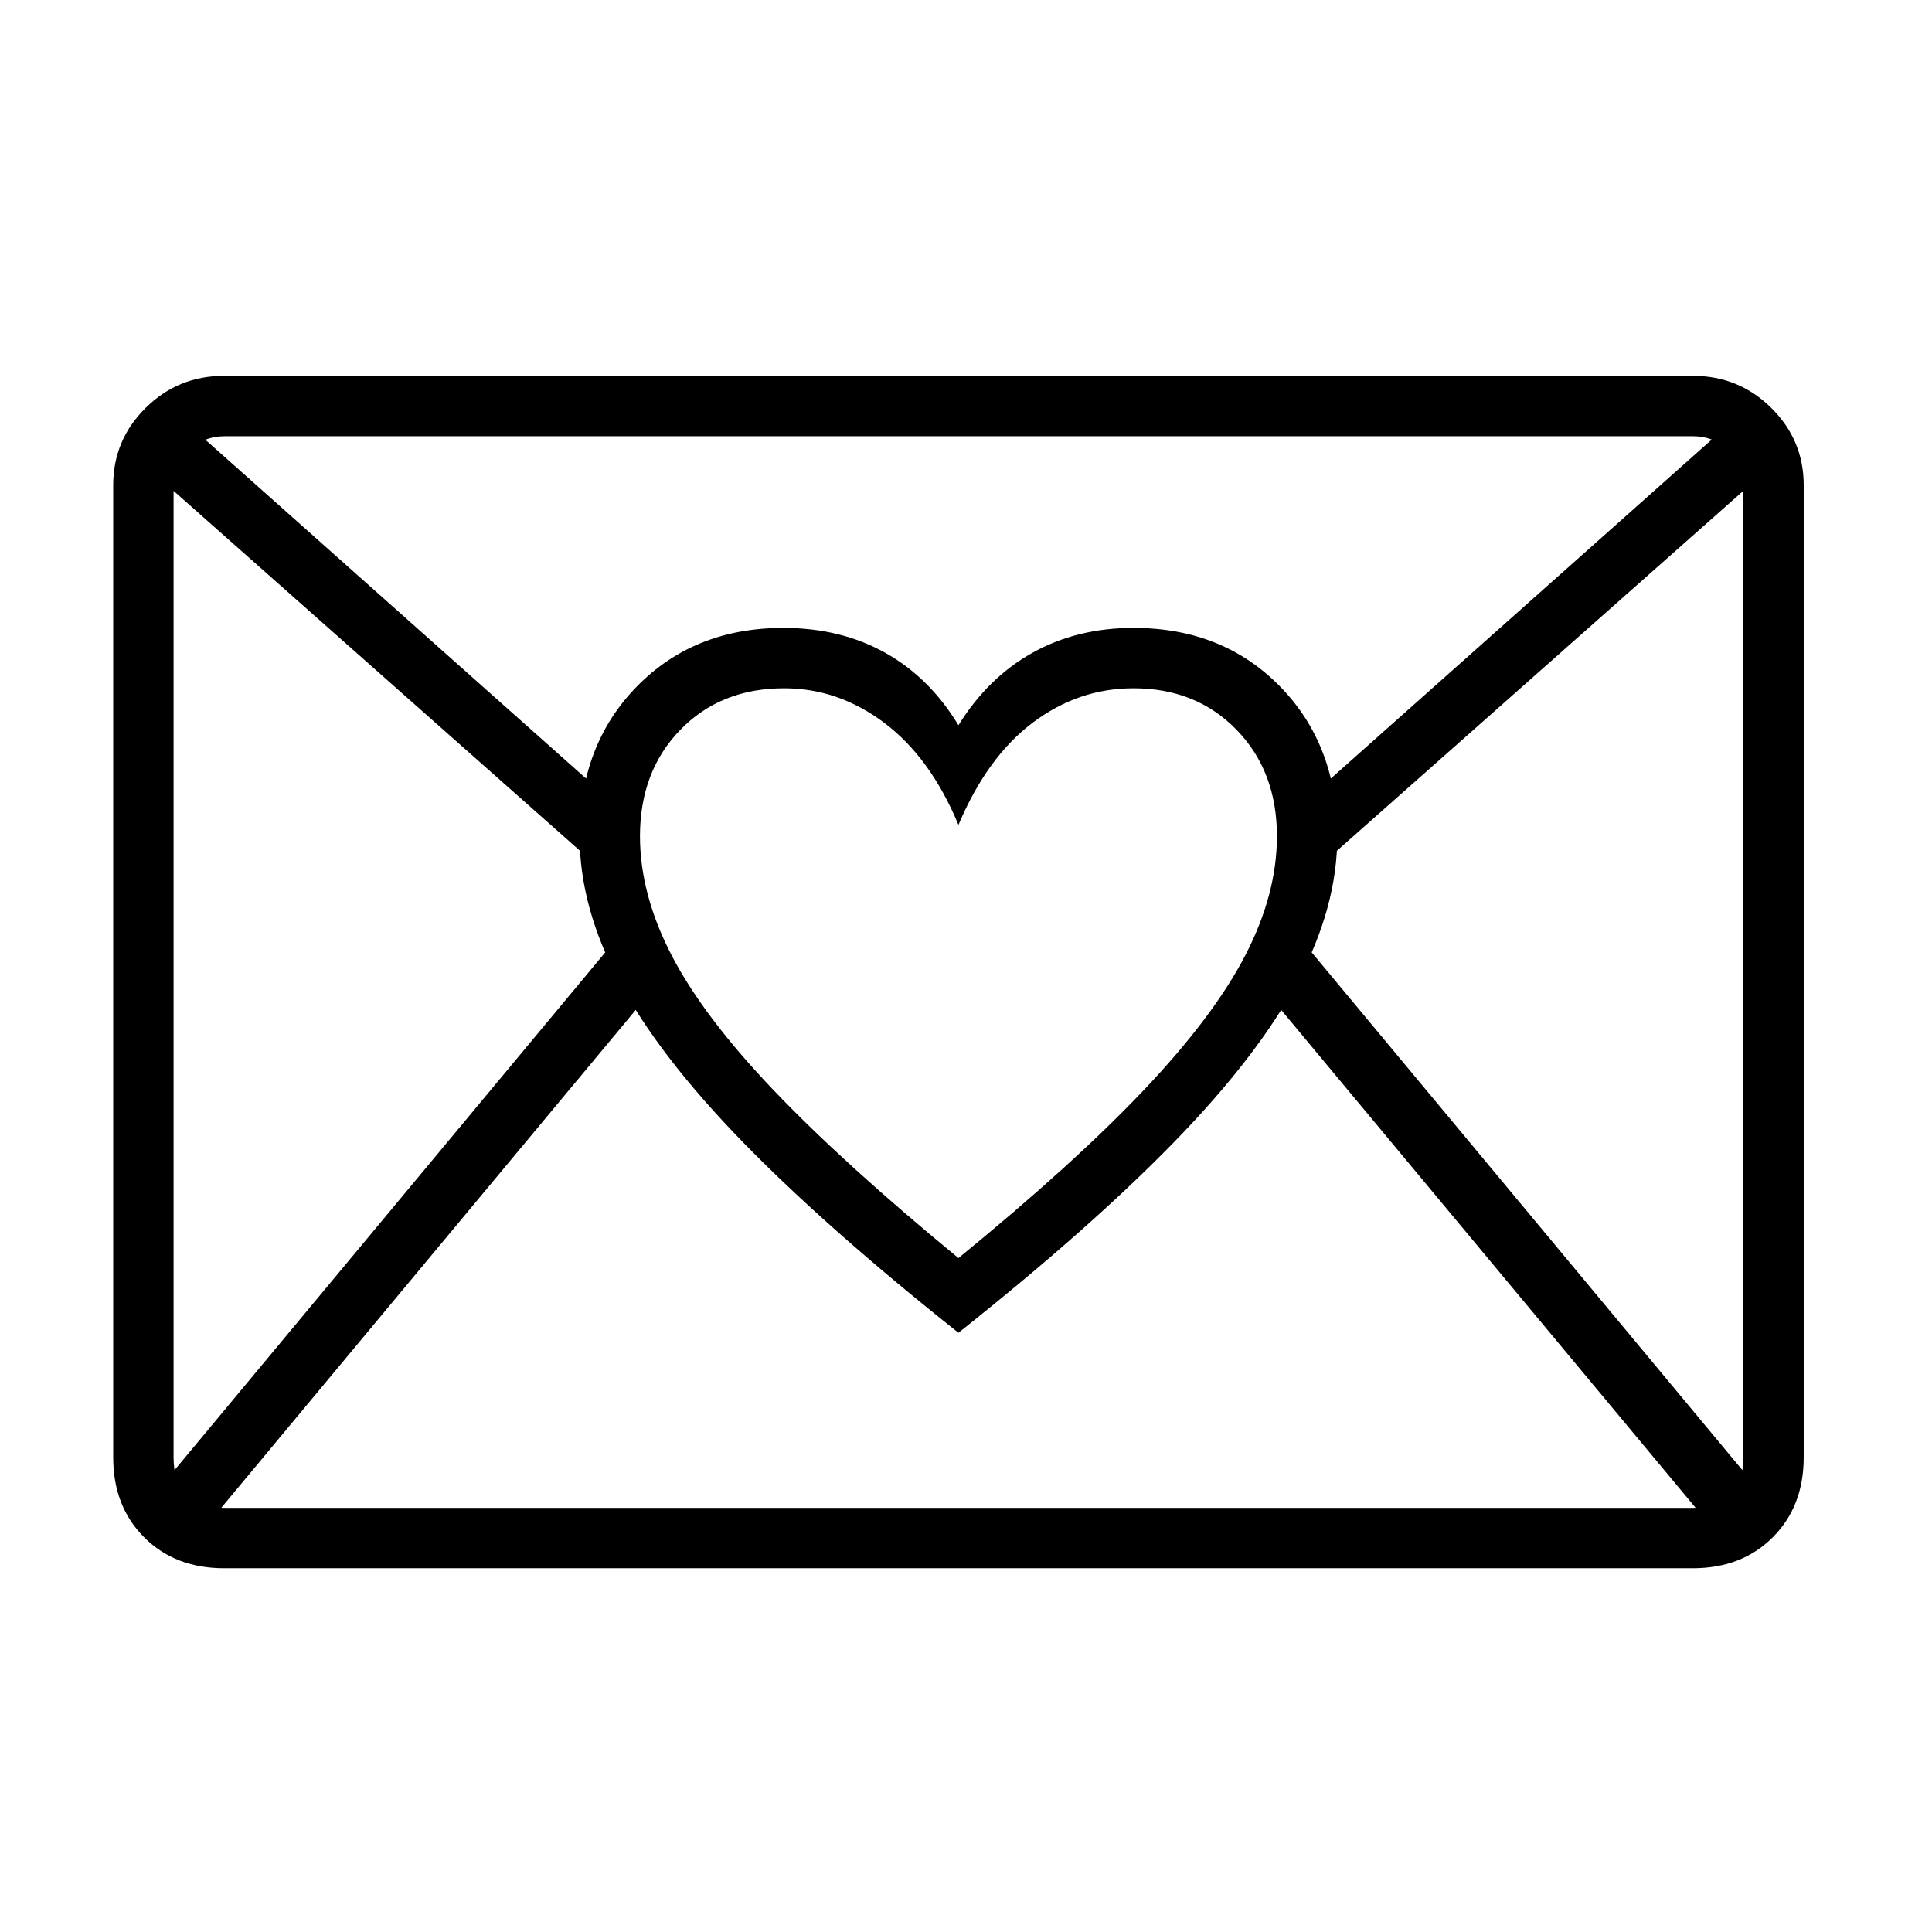 <?xml version="1.0" standalone="no"?>
<!DOCTYPE svg PUBLIC "-//W3C//DTD SVG 1.1//EN" "http://www.w3.org/Graphics/SVG/1.1/DTD/svg11.dtd" >
<svg xmlns="http://www.w3.org/2000/svg" xmlns:xlink="http://www.w3.org/1999/xlink" version="1.1" viewBox="30 -350 2560 2560">
   <path fill="currentColor"
d="M327 1728q-65 0 -106 -41t-41 -106v-1288q0 -60 43 -102.5t104 -42.5h1946q61 0 104 42.5t43 102.5v1288q0 65 -41 106t-106 41h-1946zM279 1701l-61 -51l653 -785l34 84zM832 807l-621 -550l51 -60l599 533zM1300 1416q-175 -139 -286 -253t-163.5 -212.5t-52.5 -192.5
q0 -121 76 -198.5t194 -77.5q76 0 135 33t97 96q39 -63 98 -96t134 -33q118 0 194 77.5t76 198.5q0 94 -52.5 192.5t-163.5 212.5t-286 253zM328 1648h1945q67 0 67 -67v-1288q0 -27 -19.5 -46t-47.5 -19h-1945q-28 0 -48 19t-20 46v1288q0 67 68 67zM1300 1317
q153 -125 245.5 -222.5t134.5 -178.5t42 -158q0 -86 -53.5 -141t-136.5 -55q-73 0 -133.5 45.5t-98.5 135.5q-37 -89 -98 -135t-133 -46q-84 0 -137.5 55t-53.5 141q0 77 42 158t135 178.5t245 222.5zM2321 1701l-626 -752l34 -84l653 785zM1768 807l-29 -77l599 -533l51 60
z" />
</svg>
